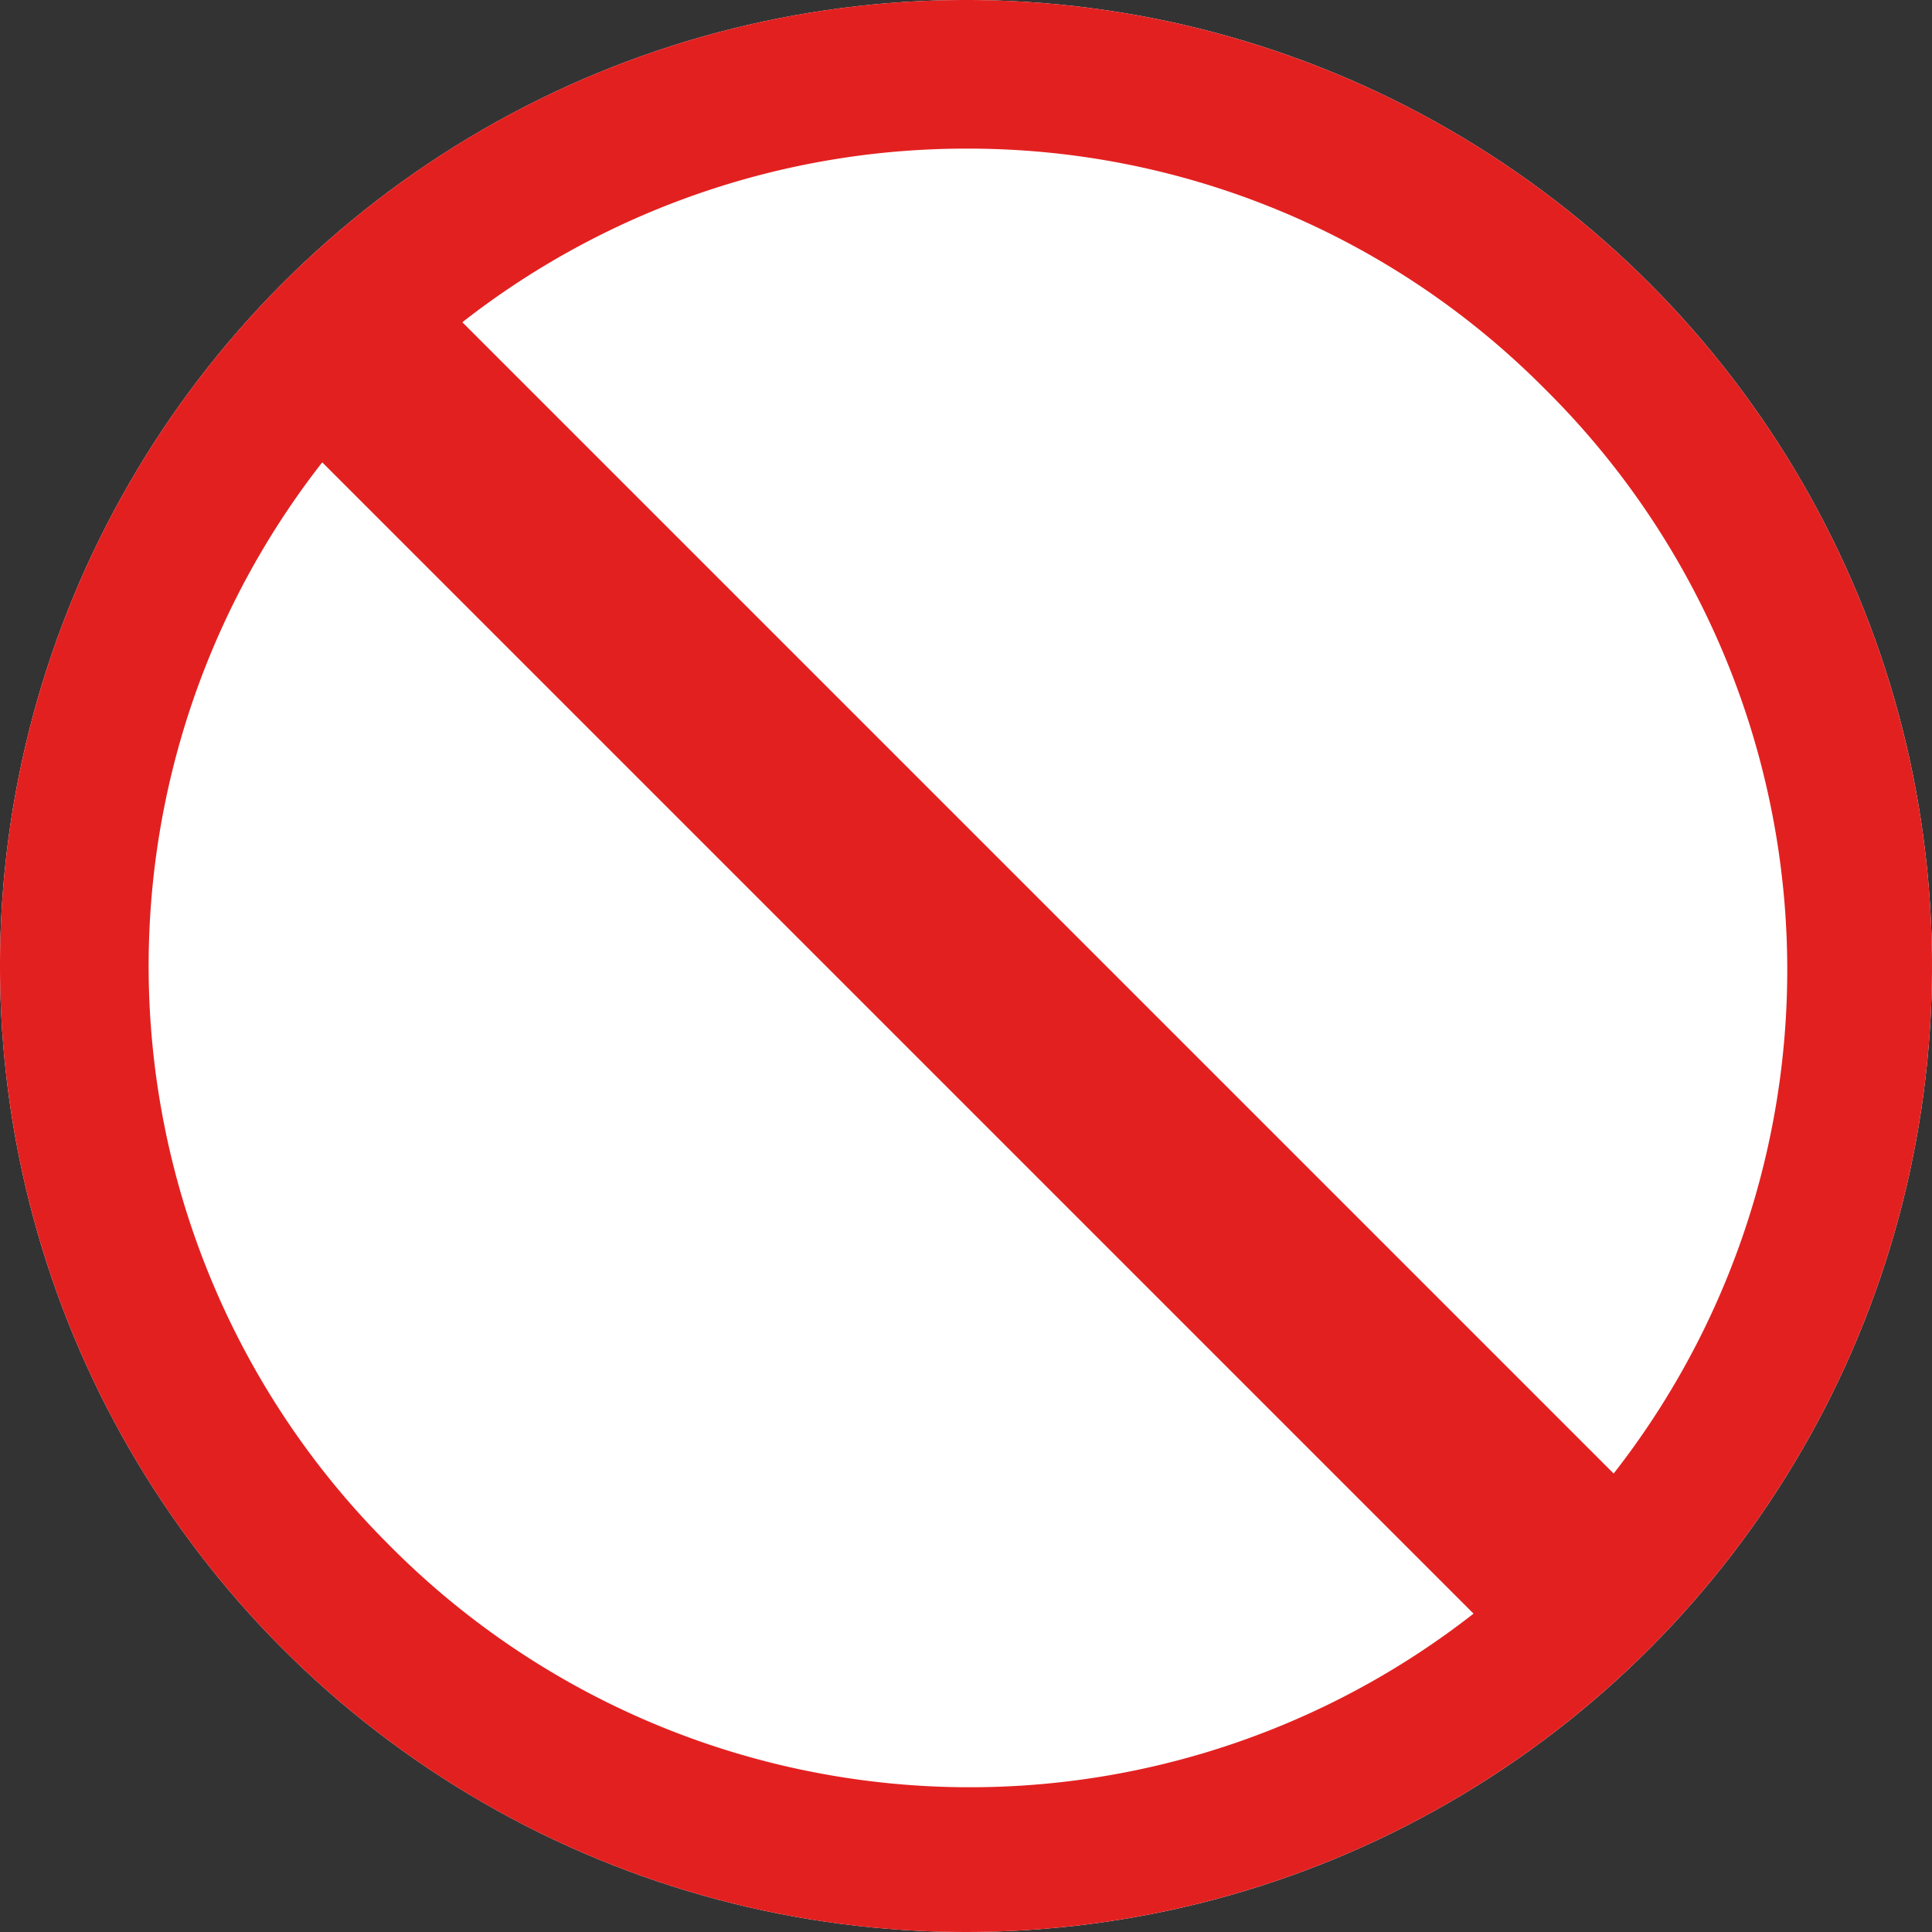 <svg xmlns="http://www.w3.org/2000/svg" width="39" height="39" viewBox="0 0 39 39"><rect x="0" y="0" width="39" height="39" fill="#333333" stroke="none"/><g transform="translate(-327 -4692)"><circle cx="19.5" cy="19.5" r="19.5" transform="translate(327 4692)" fill="#fff"/><path d="M19.5,3A16.5,16.5,0,0,0,7.833,31.167,16.5,16.5,0,1,0,31.167,7.833,16.392,16.392,0,0,0,19.5,3m0-3A19.5,19.5,0,1,1,0,19.5,19.5,19.5,0,0,1,19.5,0Z" transform="translate(327 4692)" fill="#e32020"/><path d="M24.586,27.414l-26-26L1.414-1.414l26,26Z" transform="translate(333.5 4698.5)" fill="#e32020"/></g></svg>